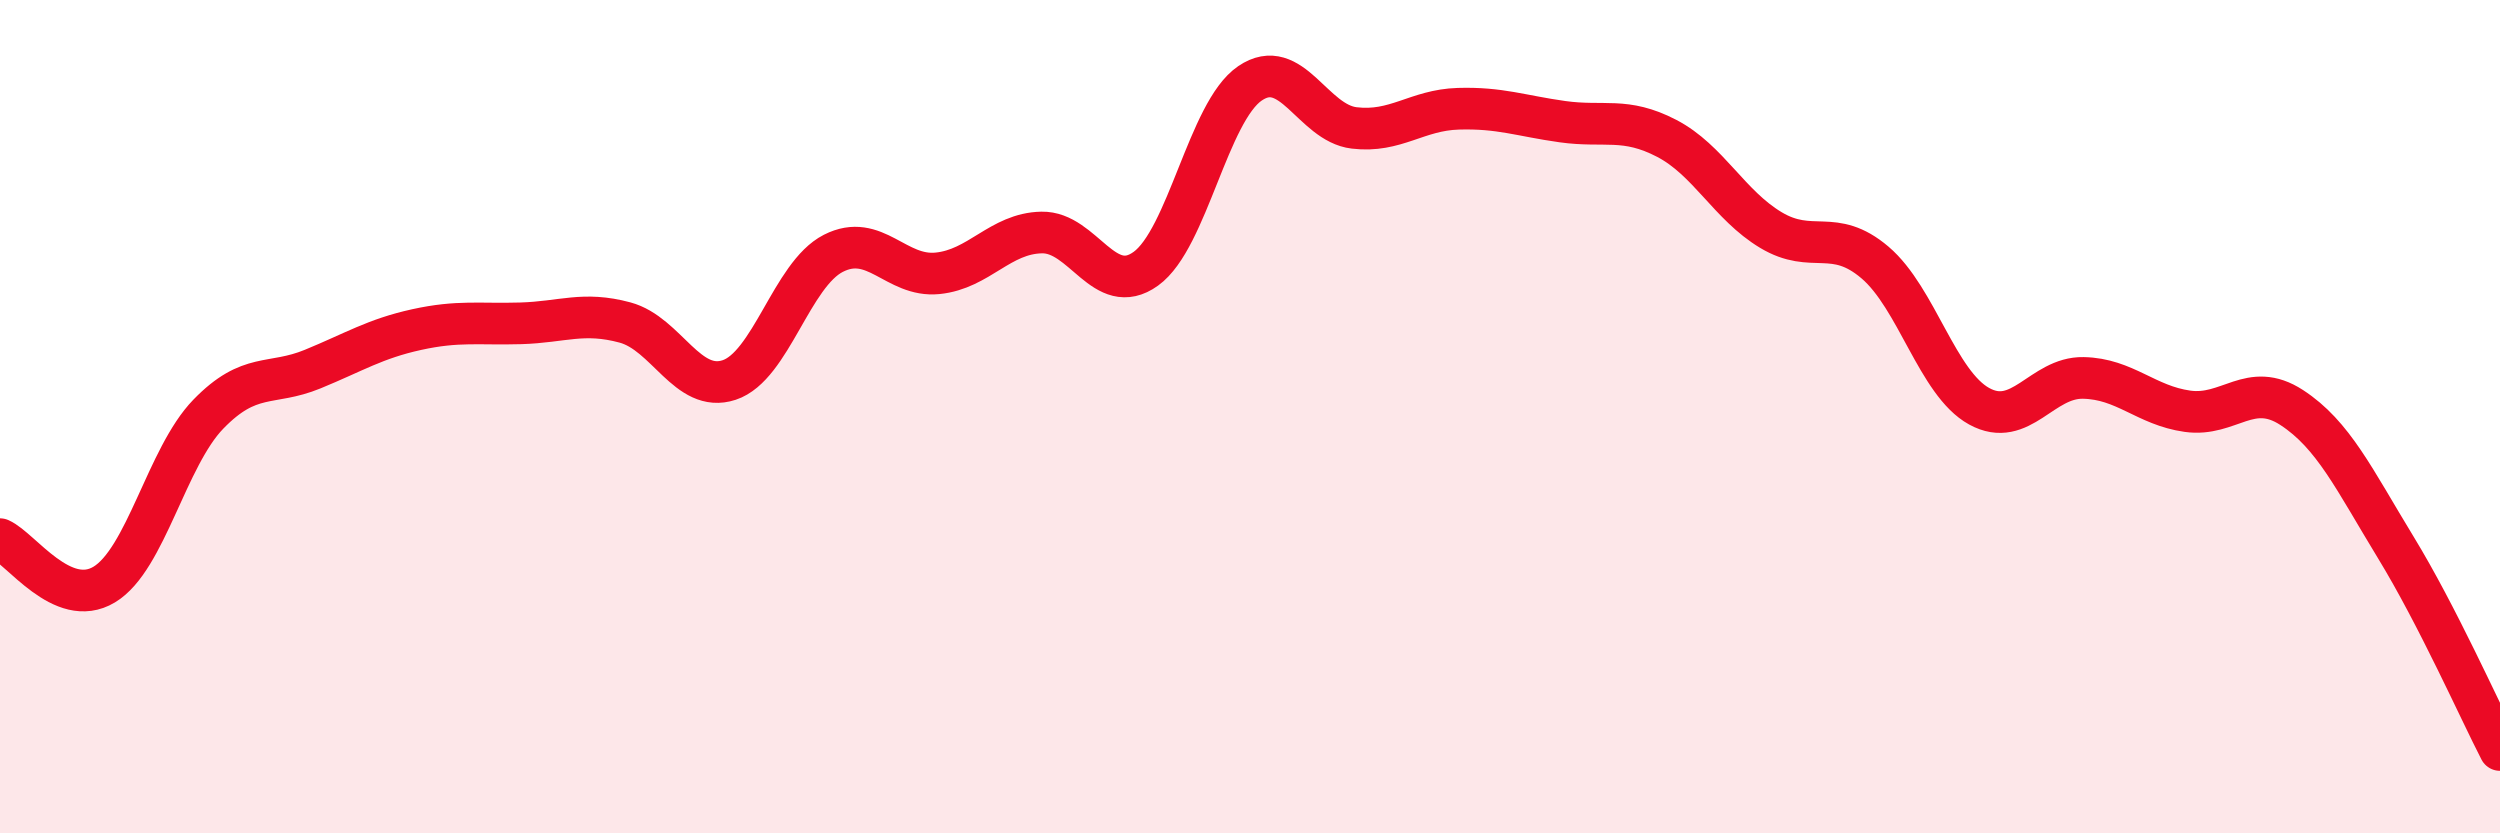 
    <svg width="60" height="20" viewBox="0 0 60 20" xmlns="http://www.w3.org/2000/svg">
      <path
        d="M 0,12.94 C 0.5,13.16 1.5,14.63 2.5,14.03 C 3.5,13.43 4,10.97 5,9.94 C 6,8.91 6.5,9.27 7.5,8.86 C 8.5,8.45 9,8.13 10,7.91 C 11,7.69 11.5,7.79 12.5,7.76 C 13.5,7.73 14,7.47 15,7.74 C 16,8.01 16.5,9.45 17.5,9.12 C 18.5,8.79 19,6.59 20,6.08 C 21,5.57 21.5,6.66 22.5,6.56 C 23.5,6.46 24,5.6 25,5.58 C 26,5.56 26.5,7.17 27.5,6.45 C 28.5,5.73 29,2.68 30,2 C 31,1.32 31.5,2.95 32.5,3.07 C 33.5,3.19 34,2.64 35,2.61 C 36,2.58 36.5,2.78 37.5,2.92 C 38.5,3.06 39,2.8 40,3.32 C 41,3.84 41.5,4.92 42.5,5.52 C 43.5,6.12 44,5.45 45,6.3 C 46,7.15 46.5,9.2 47.5,9.75 C 48.5,10.3 49,9.05 50,9.07 C 51,9.09 51.5,9.73 52.5,9.87 C 53.5,10.01 54,9.13 55,9.78 C 56,10.43 56.5,11.5 57.5,13.14 C 58.5,14.78 59.5,17.03 60,18L60 20L0 20Z"
        fill="#EB0A25"
        opacity="0.1"
        stroke-linecap="round"
        stroke-linejoin="round"
      />
      <path
        d="M 0,12.94 C 0.5,13.16 1.5,14.63 2.5,14.03 C 3.5,13.43 4,10.97 5,9.94 C 6,8.91 6.5,9.27 7.5,8.86 C 8.5,8.45 9,8.13 10,7.91 C 11,7.69 11.5,7.79 12.5,7.76 C 13.5,7.73 14,7.47 15,7.74 C 16,8.01 16.5,9.45 17.5,9.12 C 18.5,8.79 19,6.59 20,6.08 C 21,5.57 21.5,6.66 22.5,6.56 C 23.5,6.46 24,5.6 25,5.58 C 26,5.56 26.5,7.17 27.5,6.45 C 28.5,5.73 29,2.68 30,2 C 31,1.32 31.5,2.95 32.5,3.07 C 33.5,3.19 34,2.64 35,2.61 C 36,2.58 36.5,2.78 37.5,2.92 C 38.5,3.06 39,2.8 40,3.32 C 41,3.84 41.5,4.92 42.5,5.52 C 43.5,6.12 44,5.45 45,6.3 C 46,7.15 46.5,9.2 47.5,9.75 C 48.5,10.3 49,9.05 50,9.07 C 51,9.09 51.5,9.73 52.5,9.87 C 53.5,10.01 54,9.13 55,9.78 C 56,10.43 56.5,11.5 57.5,13.14 C 58.5,14.78 59.5,17.03 60,18"
        stroke="#EB0A25"
        stroke-width="1"
        fill="none"
        stroke-linecap="round"
        stroke-linejoin="round"
      />
    </svg>
  